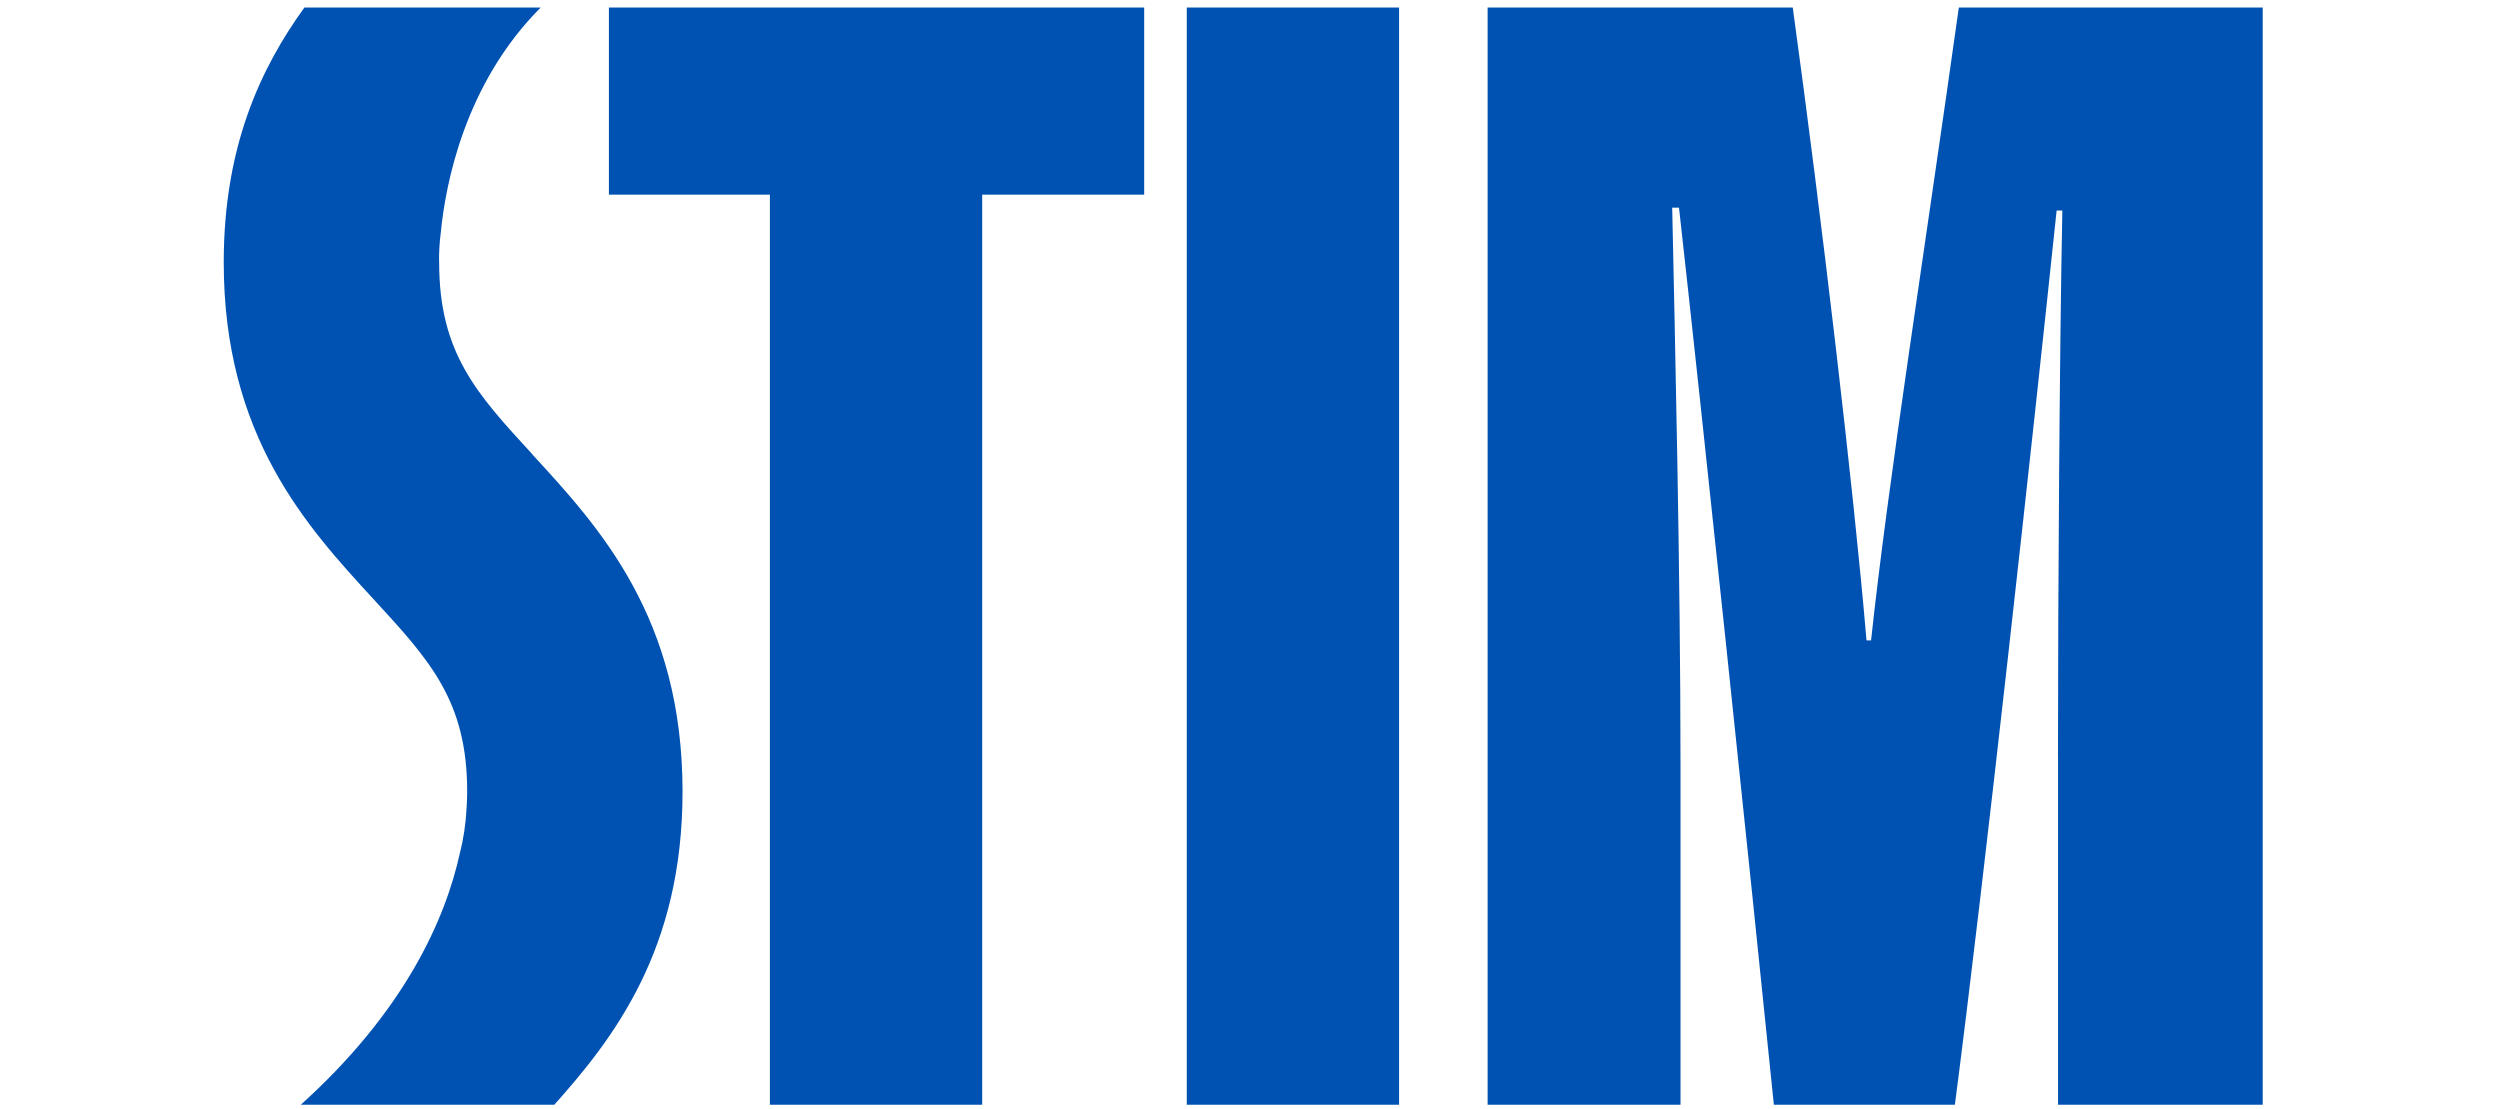 <svg width="257" height="114" viewBox="0 0 257 114" fill="none" xmlns="http://www.w3.org/2000/svg">
<g clip-path="url(#clip0_2210_1197)">
<path d="M79.139 20.014H62.596V0.778H117.622V20.014H100.968V113.887H79.145V20.014H79.139Z" fill="#0052B2"/>
<path d="M143.825 0.778V113.887H122.002V0.778H143.825Z" fill="#0052B2"/>
<path d="M211.56 77.847C211.56 60.343 211.732 35.516 212.009 21.641H211.422C209.045 44.268 204.025 90.09 200.923 113.881H182.385C179.875 89.153 174.972 42.498 172.601 21.349H171.903C172.185 34.628 172.756 59.152 172.756 78.647V113.881H152.927V0.778H184.296C187.255 22.286 190.585 50.516 191.876 65.836H192.346C194.103 49.463 197.876 25.7 201.366 0.778H232.608V113.887H211.566V77.853L211.56 77.847Z" fill="#0052B2"/>
<path d="M54.752 46.727C48.968 40.441 45.145 36.282 45.145 26.962C45.145 26.962 45.078 25.931 45.283 24.166C45.289 24.084 45.305 24.007 45.311 23.929C45.798 18.905 47.771 8.615 55.572 0.784V0.778H31.288C26.756 7.054 23 15.117 23 26.968C23 44.852 31.549 54.15 38.419 61.617C44.203 67.904 48.026 72.062 48.026 81.382C48.026 81.939 47.998 82.463 47.97 82.987C48.186 79.982 47.859 78.211 47.859 78.211C47.859 78.211 48.186 79.987 47.97 82.987C47.882 84.724 47.643 86.274 47.278 87.691C45.798 94.43 41.649 103.999 30.607 113.848H56.73C63.156 106.717 70.165 97.574 70.165 81.382C70.165 63.498 61.616 54.206 54.746 46.739L54.752 46.727Z" fill="#0052B2"/>
</g>
<defs>
<clipPath id="clip0_2210_1197">
<rect width="256.379" height="113.564" fill="white"/>
</clipPath>
</defs>
</svg>
